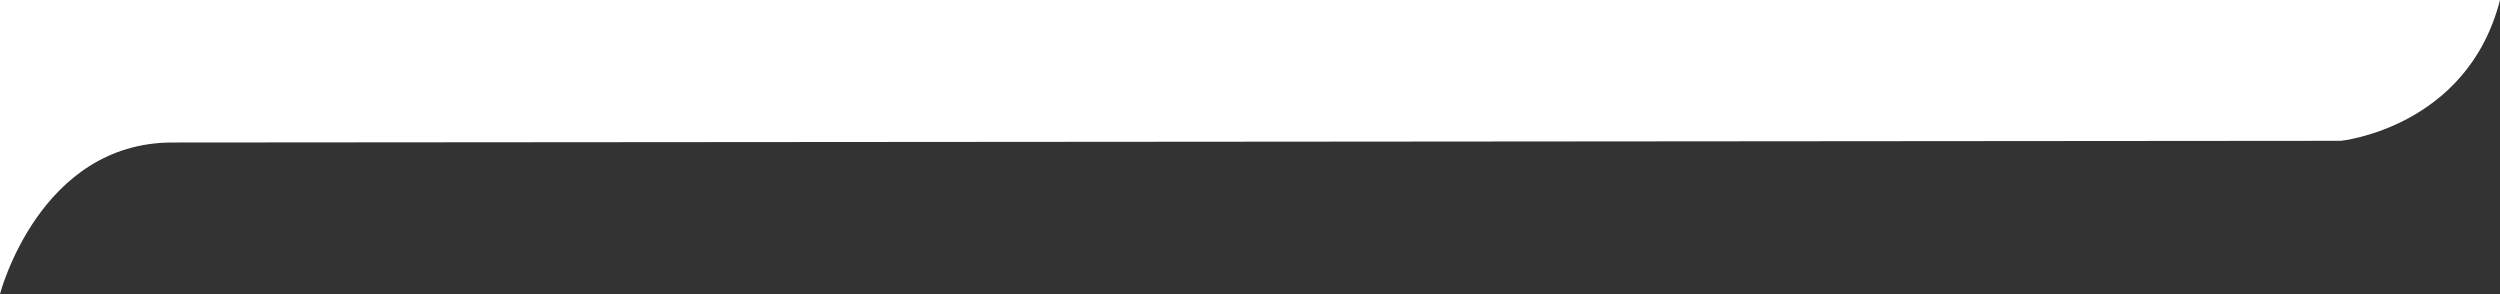 <?xml version="1.0" encoding="utf-8"?>
<!-- Generator: Adobe Illustrator 24.0.2, SVG Export Plug-In . SVG Version: 6.00 Build 0)  -->
<svg version="1.1" id="Capa_1" xmlns="http://www.w3.org/2000/svg" xmlns:xlink="http://www.w3.org/1999/xlink" x="0px" y="0px"
	 viewBox="0 0 1917.5 225.5" style="enable-background:new 0 0 1917.5 225.5;" xml:space="preserve">
<rect x="0" y="0" width="1917.5" height="225.5" fill="#333333" stroke="none"/>
<style type="text/css">
	.st0{fill:#FFFFFF;}
</style>
<title>ab-curve</title>
<g id="Capa_2_1_">
	<g id="Capa_1-2">
		<path class="st0" d="M0,0l1917.5,0c-25,98-122,108-122,108s-1561,1.3-1663.2,1.3S0,225.5,0,225.5L0,0z"/>
	</g>
</g>
</svg>
